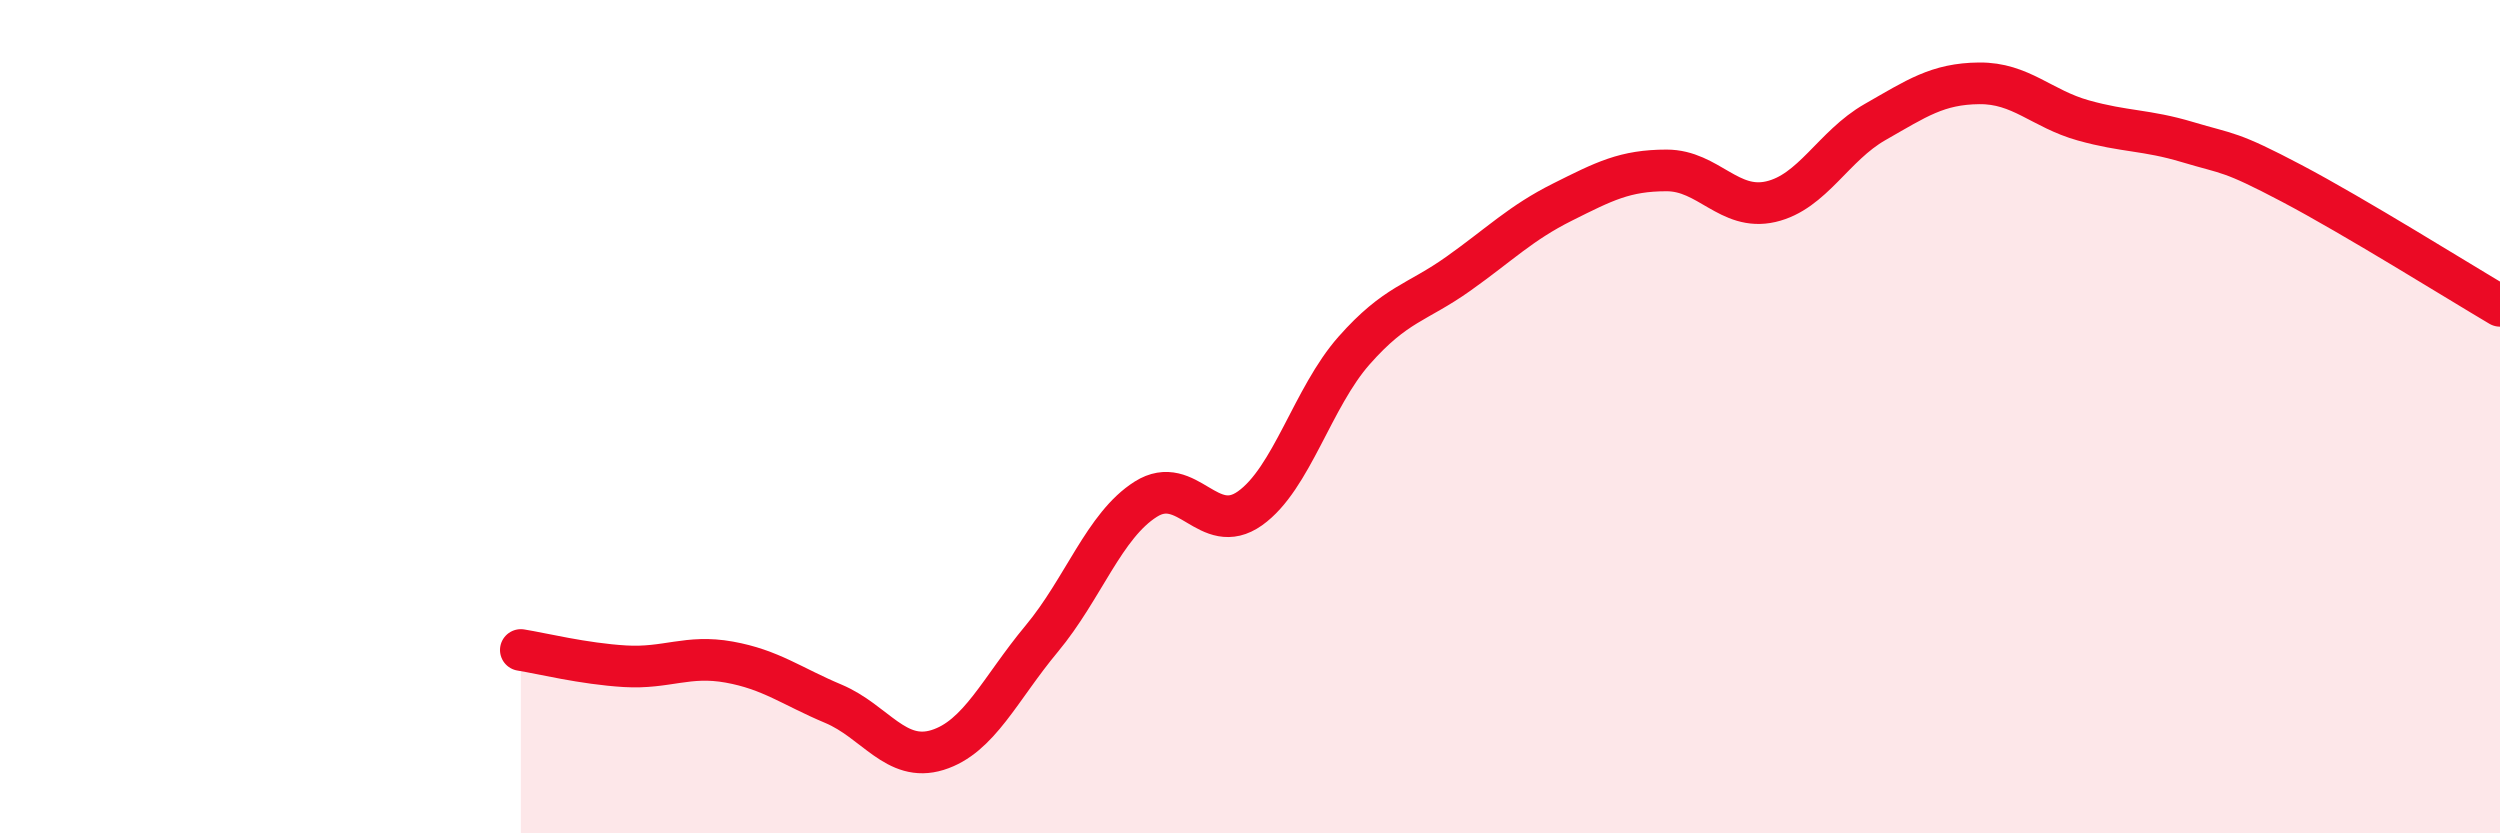 
    <svg width="60" height="20" viewBox="0 0 60 20" xmlns="http://www.w3.org/2000/svg">
      <path
        d="M 12.5,15.6 C 13,15.68 14,15.93 15,15.99 C 16,16.05 16.5,15.71 17.5,15.89 C 18.5,16.07 19,16.47 20,16.89 C 21,17.31 21.5,18.31 22.5,18 C 23.5,17.69 24,16.53 25,15.33 C 26,14.13 26.5,12.61 27.5,11.98 C 28.5,11.35 29,12.91 30,12.2 C 31,11.49 31.5,9.54 32.5,8.41 C 33.5,7.28 34,7.28 35,6.57 C 36,5.86 36.5,5.35 37.5,4.85 C 38.5,4.35 39,4.09 40,4.09 C 41,4.09 41.5,5.07 42.5,4.84 C 43.5,4.61 44,3.5 45,2.93 C 46,2.36 46.5,2.01 47.5,2 C 48.5,1.99 49,2.61 50,2.89 C 51,3.17 51.5,3.11 52.5,3.41 C 53.5,3.71 53.5,3.61 55,4.4 C 56.5,5.19 59,6.75 60,7.34L60 20L12.5 20Z"
        fill="#EB0A25"
        opacity="0.1"
        stroke-linecap="round"
        stroke-linejoin="round"
      />
      <path
        d="M 12.5,15.6 C 13,15.68 14,15.93 15,15.99 C 16,16.05 16.5,15.71 17.5,15.89 C 18.5,16.07 19,16.47 20,16.89 C 21,17.31 21.5,18.31 22.5,18 C 23.5,17.69 24,16.53 25,15.33 C 26,14.13 26.5,12.61 27.5,11.98 C 28.5,11.35 29,12.91 30,12.2 C 31,11.49 31.5,9.54 32.5,8.41 C 33.5,7.28 34,7.28 35,6.57 C 36,5.86 36.5,5.35 37.5,4.85 C 38.5,4.35 39,4.09 40,4.09 C 41,4.09 41.5,5.07 42.5,4.84 C 43.5,4.61 44,3.5 45,2.93 C 46,2.36 46.5,2.01 47.5,2 C 48.5,1.99 49,2.61 50,2.89 C 51,3.17 51.5,3.11 52.5,3.41 C 53.5,3.71 53.5,3.61 55,4.4 C 56.5,5.19 59,6.75 60,7.34"
        stroke="#EB0A25"
        stroke-width="1"
        fill="none"
        stroke-linecap="round"
        stroke-linejoin="round"
      />
    </svg>
  
